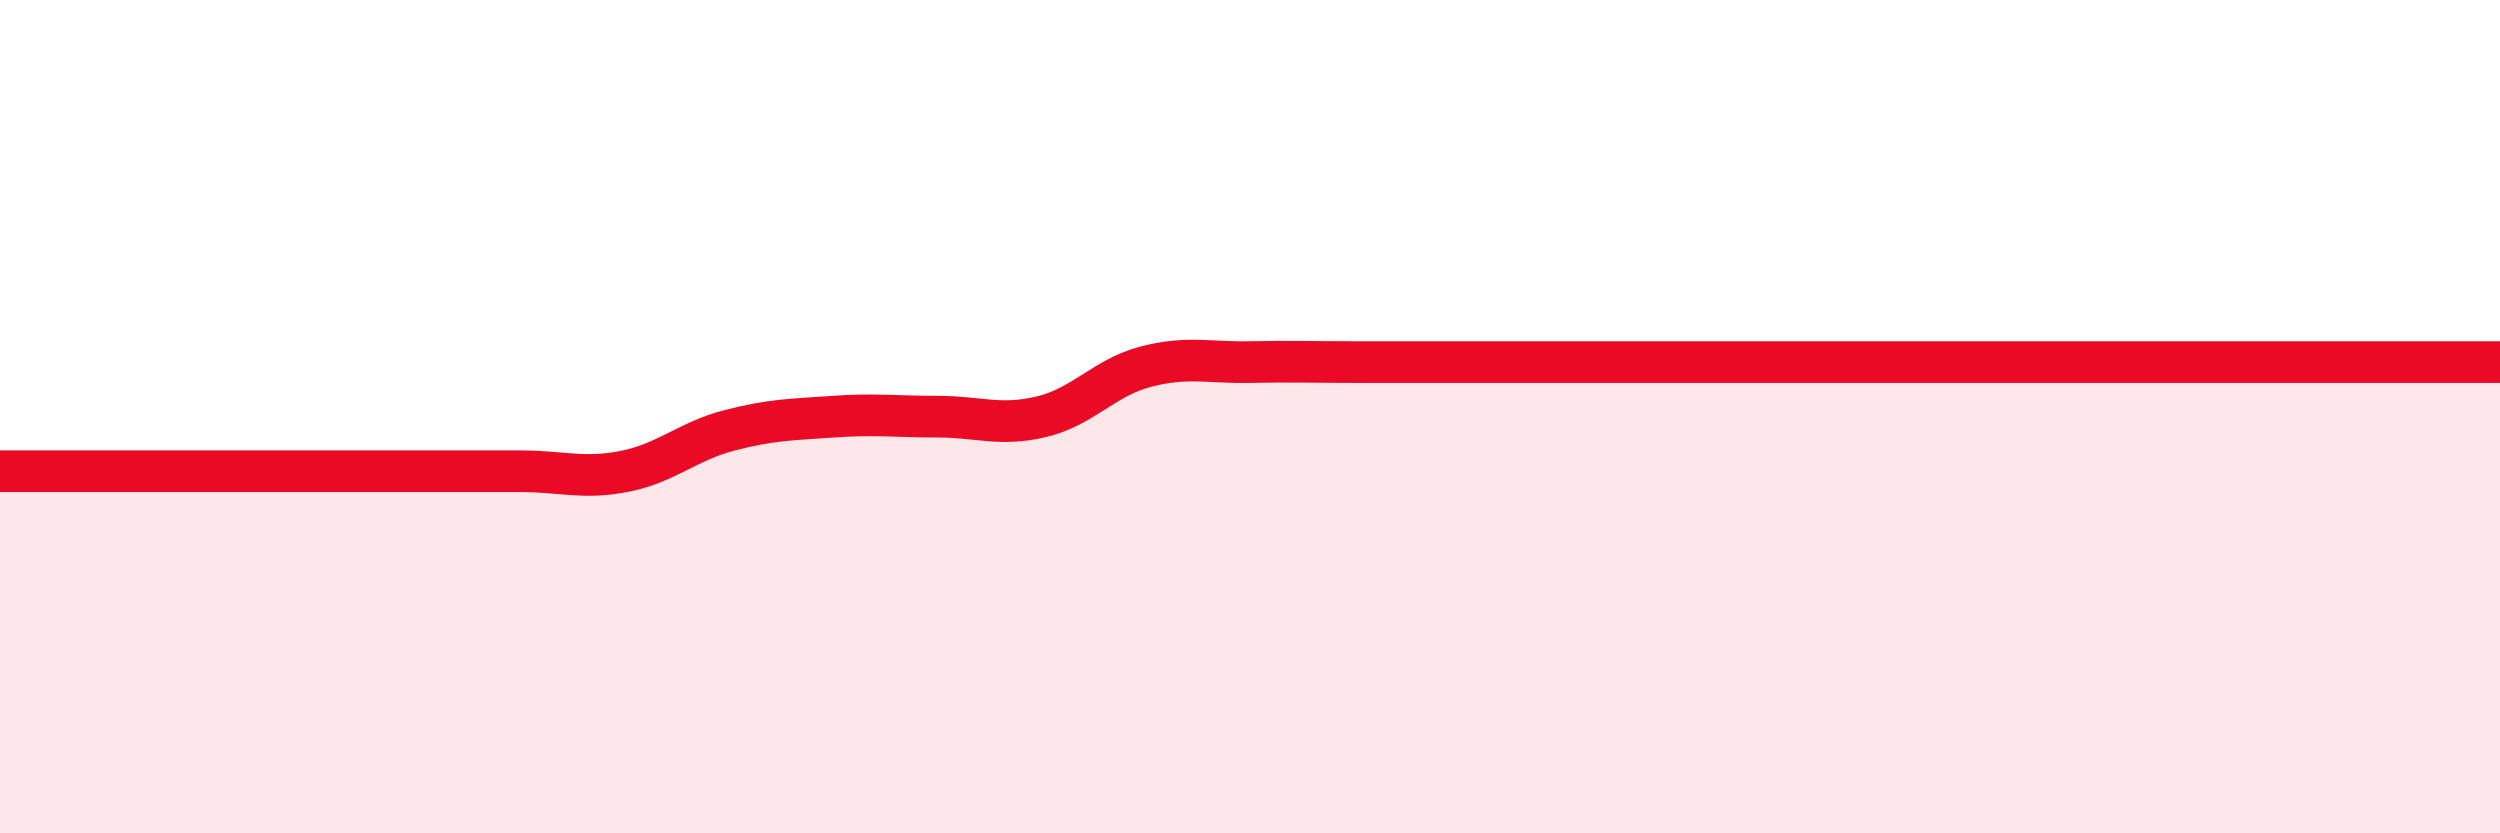 
    <svg width="60" height="20" viewBox="0 0 60 20" xmlns="http://www.w3.org/2000/svg">
      <path
        d="M 0,11.31 C 0.5,11.31 1.5,11.31 2.5,11.31 C 3.5,11.31 4,11.31 5,11.31 C 6,11.31 6.5,11.31 7.5,11.31 C 8.5,11.31 9,11.31 10,11.31 C 11,11.31 11.5,11.31 12.5,11.31 C 13.5,11.31 14,11.51 15,11.31 C 16,11.11 16.5,10.59 17.5,10.33 C 18.5,10.07 19,10.07 20,10 C 21,9.93 21.5,10 22.5,10 C 23.5,10 24,10.24 25,10 C 26,9.76 26.5,9.06 27.5,8.8 C 28.5,8.54 29,8.71 30,8.69 C 31,8.67 31.5,8.69 32.5,8.69 C 33.5,8.69 34,8.69 35,8.69 C 36,8.69 36.5,8.69 37.5,8.69 C 38.5,8.69 39,8.69 40,8.69 C 41,8.69 41.5,8.69 42.5,8.69 C 43.5,8.69 44,8.69 45,8.69 C 46,8.69 46.5,8.69 47.5,8.69 C 48.5,8.69 49,8.69 50,8.69 C 51,8.69 51.5,8.69 52.5,8.69 C 53.5,8.69 53.5,8.69 55,8.69 C 56.5,8.69 59,8.69 60,8.69L60 20L0 20Z"
        fill="#EB0A25"
        opacity="0.1"
        stroke-linecap="round"
        stroke-linejoin="round"
      />
      <path
        d="M 0,11.31 C 0.5,11.31 1.5,11.31 2.5,11.31 C 3.5,11.31 4,11.31 5,11.31 C 6,11.31 6.5,11.31 7.5,11.31 C 8.5,11.31 9,11.31 10,11.31 C 11,11.31 11.5,11.31 12.5,11.31 C 13.5,11.31 14,11.51 15,11.31 C 16,11.11 16.5,10.59 17.5,10.33 C 18.5,10.07 19,10.07 20,10 C 21,9.93 21.5,10 22.5,10 C 23.5,10 24,10.24 25,10 C 26,9.76 26.5,9.06 27.5,8.8 C 28.5,8.54 29,8.71 30,8.69 C 31,8.67 31.5,8.69 32.5,8.69 C 33.5,8.69 34,8.69 35,8.69 C 36,8.69 36.5,8.69 37.5,8.69 C 38.5,8.69 39,8.69 40,8.69 C 41,8.69 41.5,8.69 42.5,8.69 C 43.5,8.69 44,8.69 45,8.69 C 46,8.69 46.5,8.69 47.5,8.69 C 48.5,8.69 49,8.69 50,8.69 C 51,8.69 51.5,8.69 52.5,8.69 C 53.5,8.69 53.5,8.69 55,8.69 C 56.5,8.69 59,8.69 60,8.69"
        stroke="#EB0A25"
        stroke-width="1"
        fill="none"
        stroke-linecap="round"
        stroke-linejoin="round"
      />
    </svg>
  